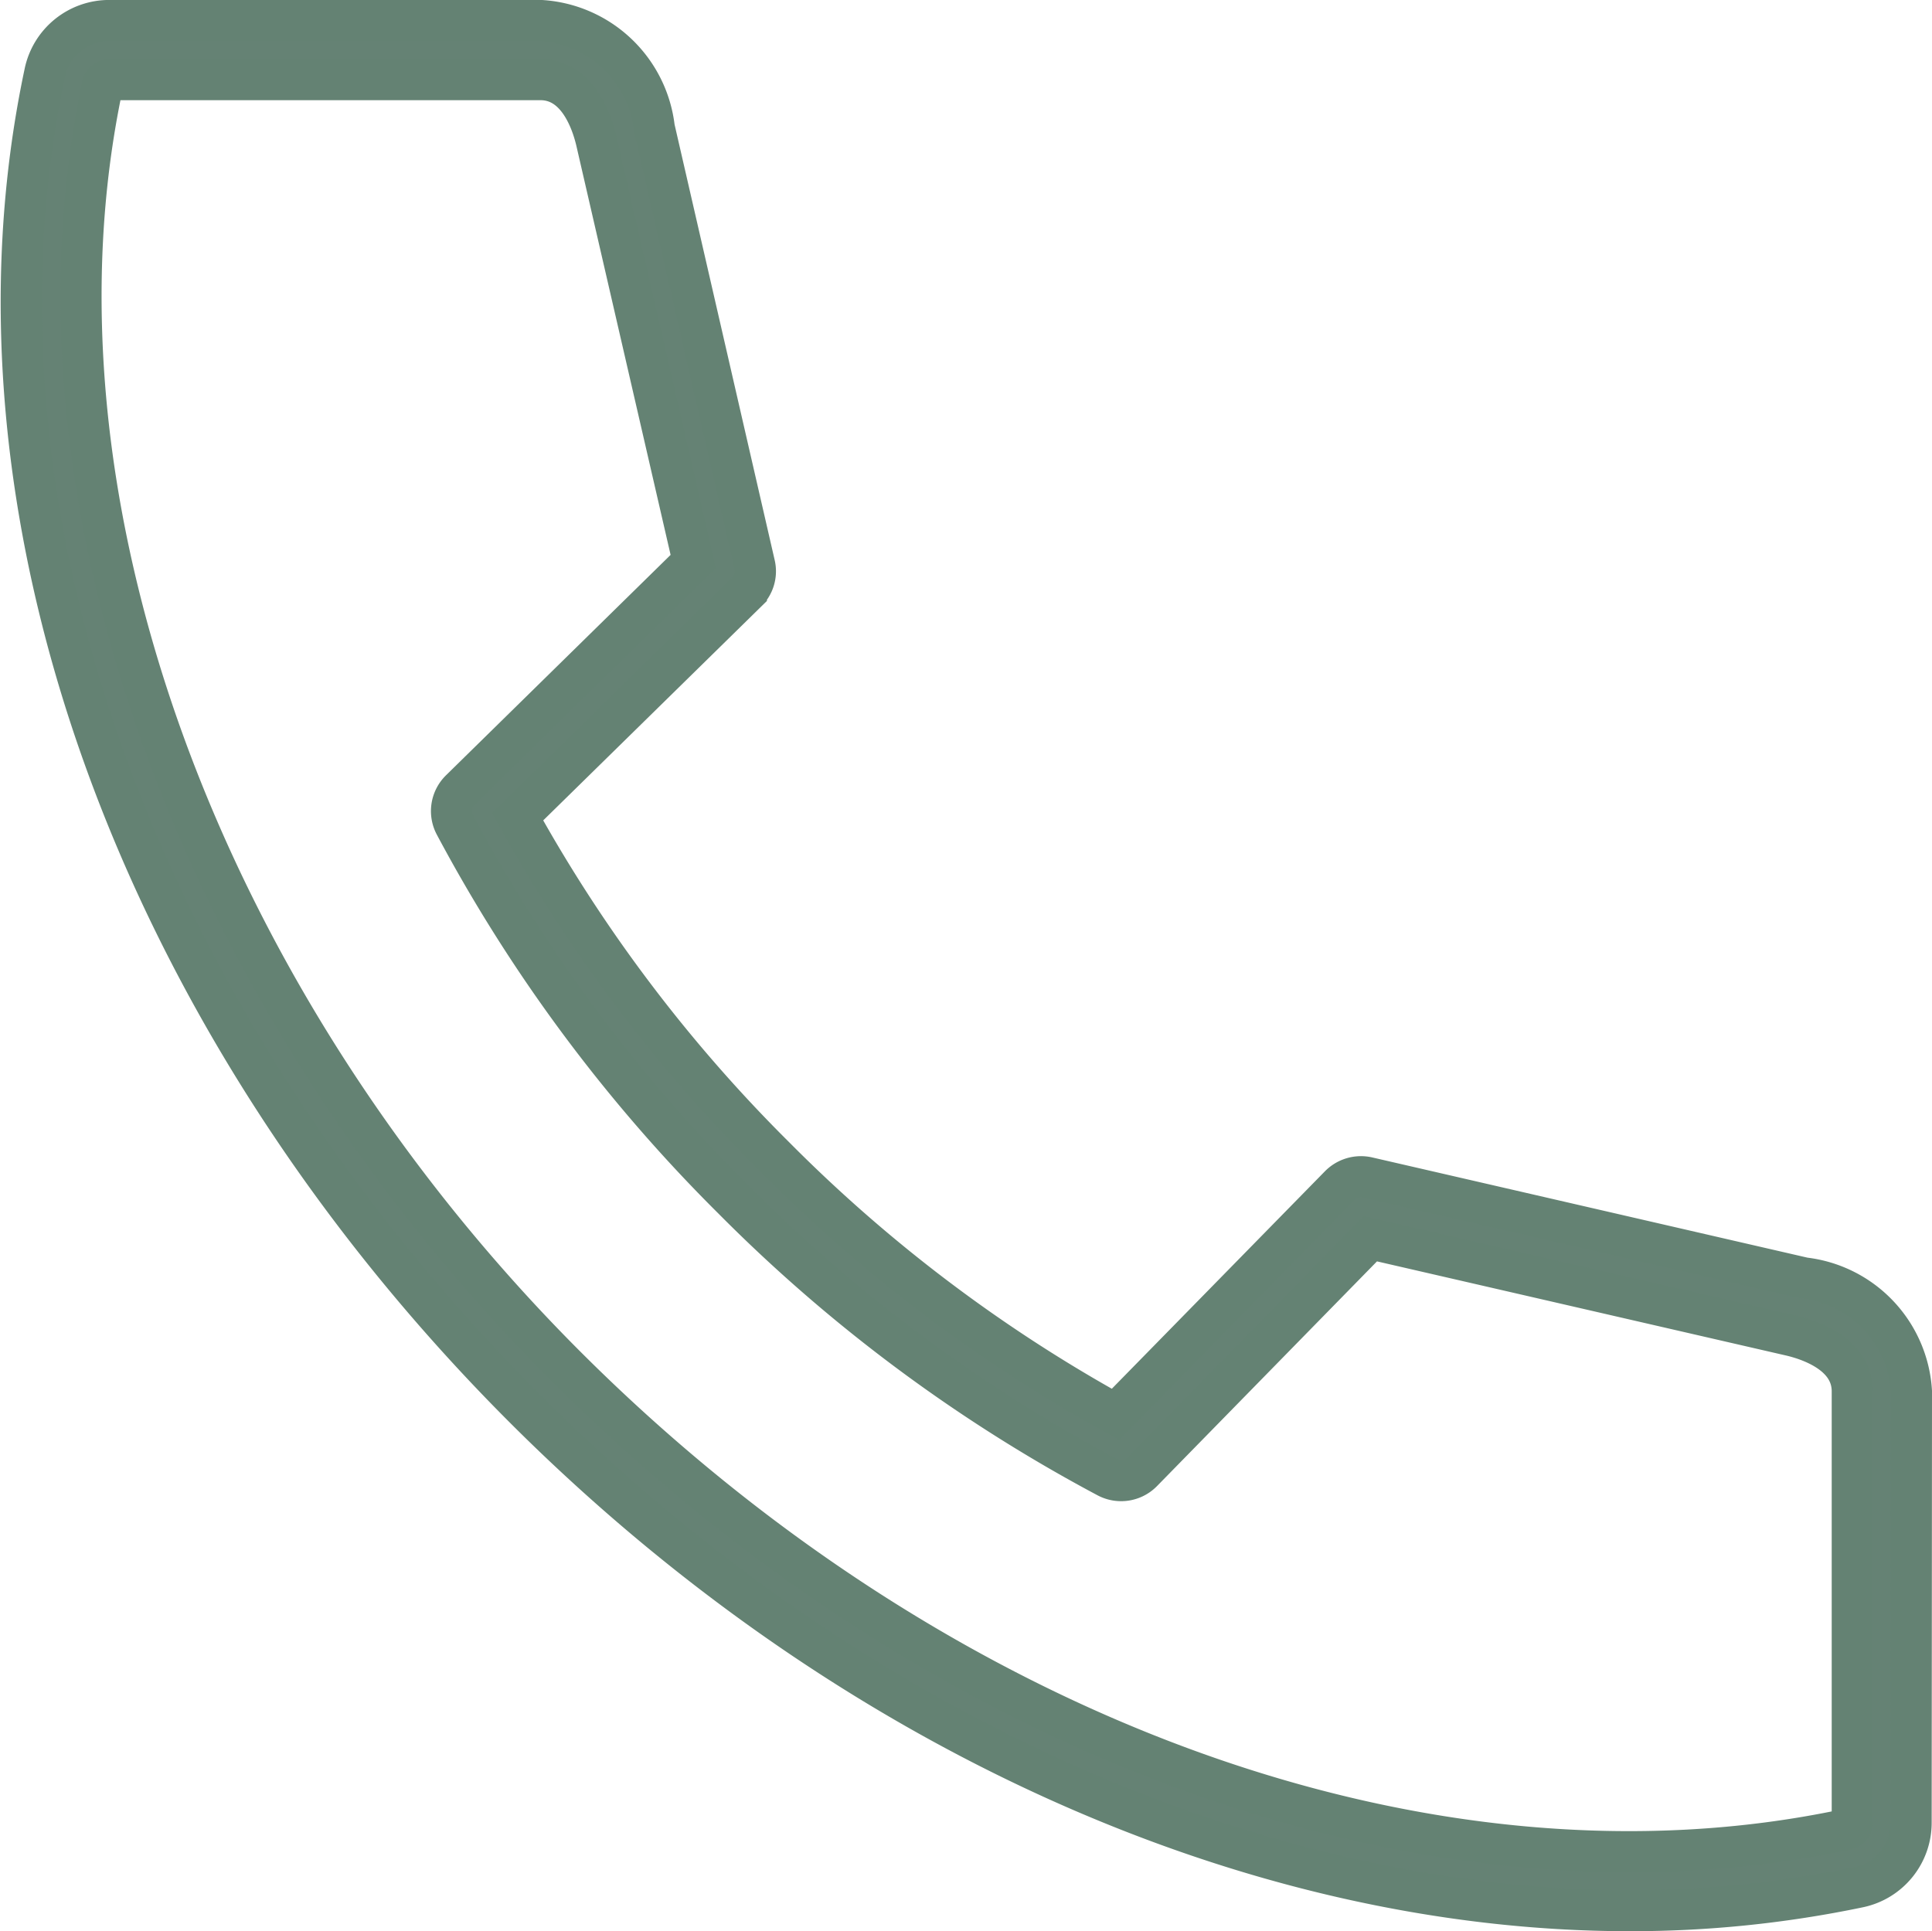 <svg xmlns="http://www.w3.org/2000/svg" width="46.986" height="46.972" viewBox="0 0 46.986 46.972">
  <path id="Path_16122" data-name="Path 16122" d="M124.857,42.36a2.959,2.959,0,0,0-2.614-2.759l-10.617-2.445a.729.729,0,0,0-.675.2L105.5,42.919a36.66,36.66,0,0,1-8.283-6.258,36.724,36.724,0,0,1-6.258-8.278l5.564-5.459a.705.705,0,0,0,.2-.675l-2.44-10.618a2.959,2.959,0,0,0-2.759-2.614H81.039a1.6,1.6,0,0,0-1.58,1.28c-2.245,10.587,2.224,23.024,11.657,32.461C98.939,50.582,108.822,54.99,118,54.99a27.088,27.088,0,0,0,5.569-.57,1.6,1.6,0,0,0,1.28-1.58Zm-1.579,10.653c-10.117,2.149-22.05-2.175-31.147-11.267C83.173,32.786,78.749,20.56,80.863,10.6a.173.173,0,0,1,.175-.145H91.516c.915,0,1.255,1.05,1.36,1.5L95.23,22.175l-5.664,5.559a.719.719,0,0,0-.13.85,38.015,38.015,0,0,0,6.763,9.1,37.884,37.884,0,0,0,9.1,6.763.721.721,0,0,0,.85-.13l5.549-5.669L121.918,41c.45.105,1.5.445,1.5,1.36V52.838a.164.164,0,0,1-.14.175Z" transform="translate(-78.371 -8.518)" fill="#658274" stroke="#648273" stroke-width="1"/>
</svg>
